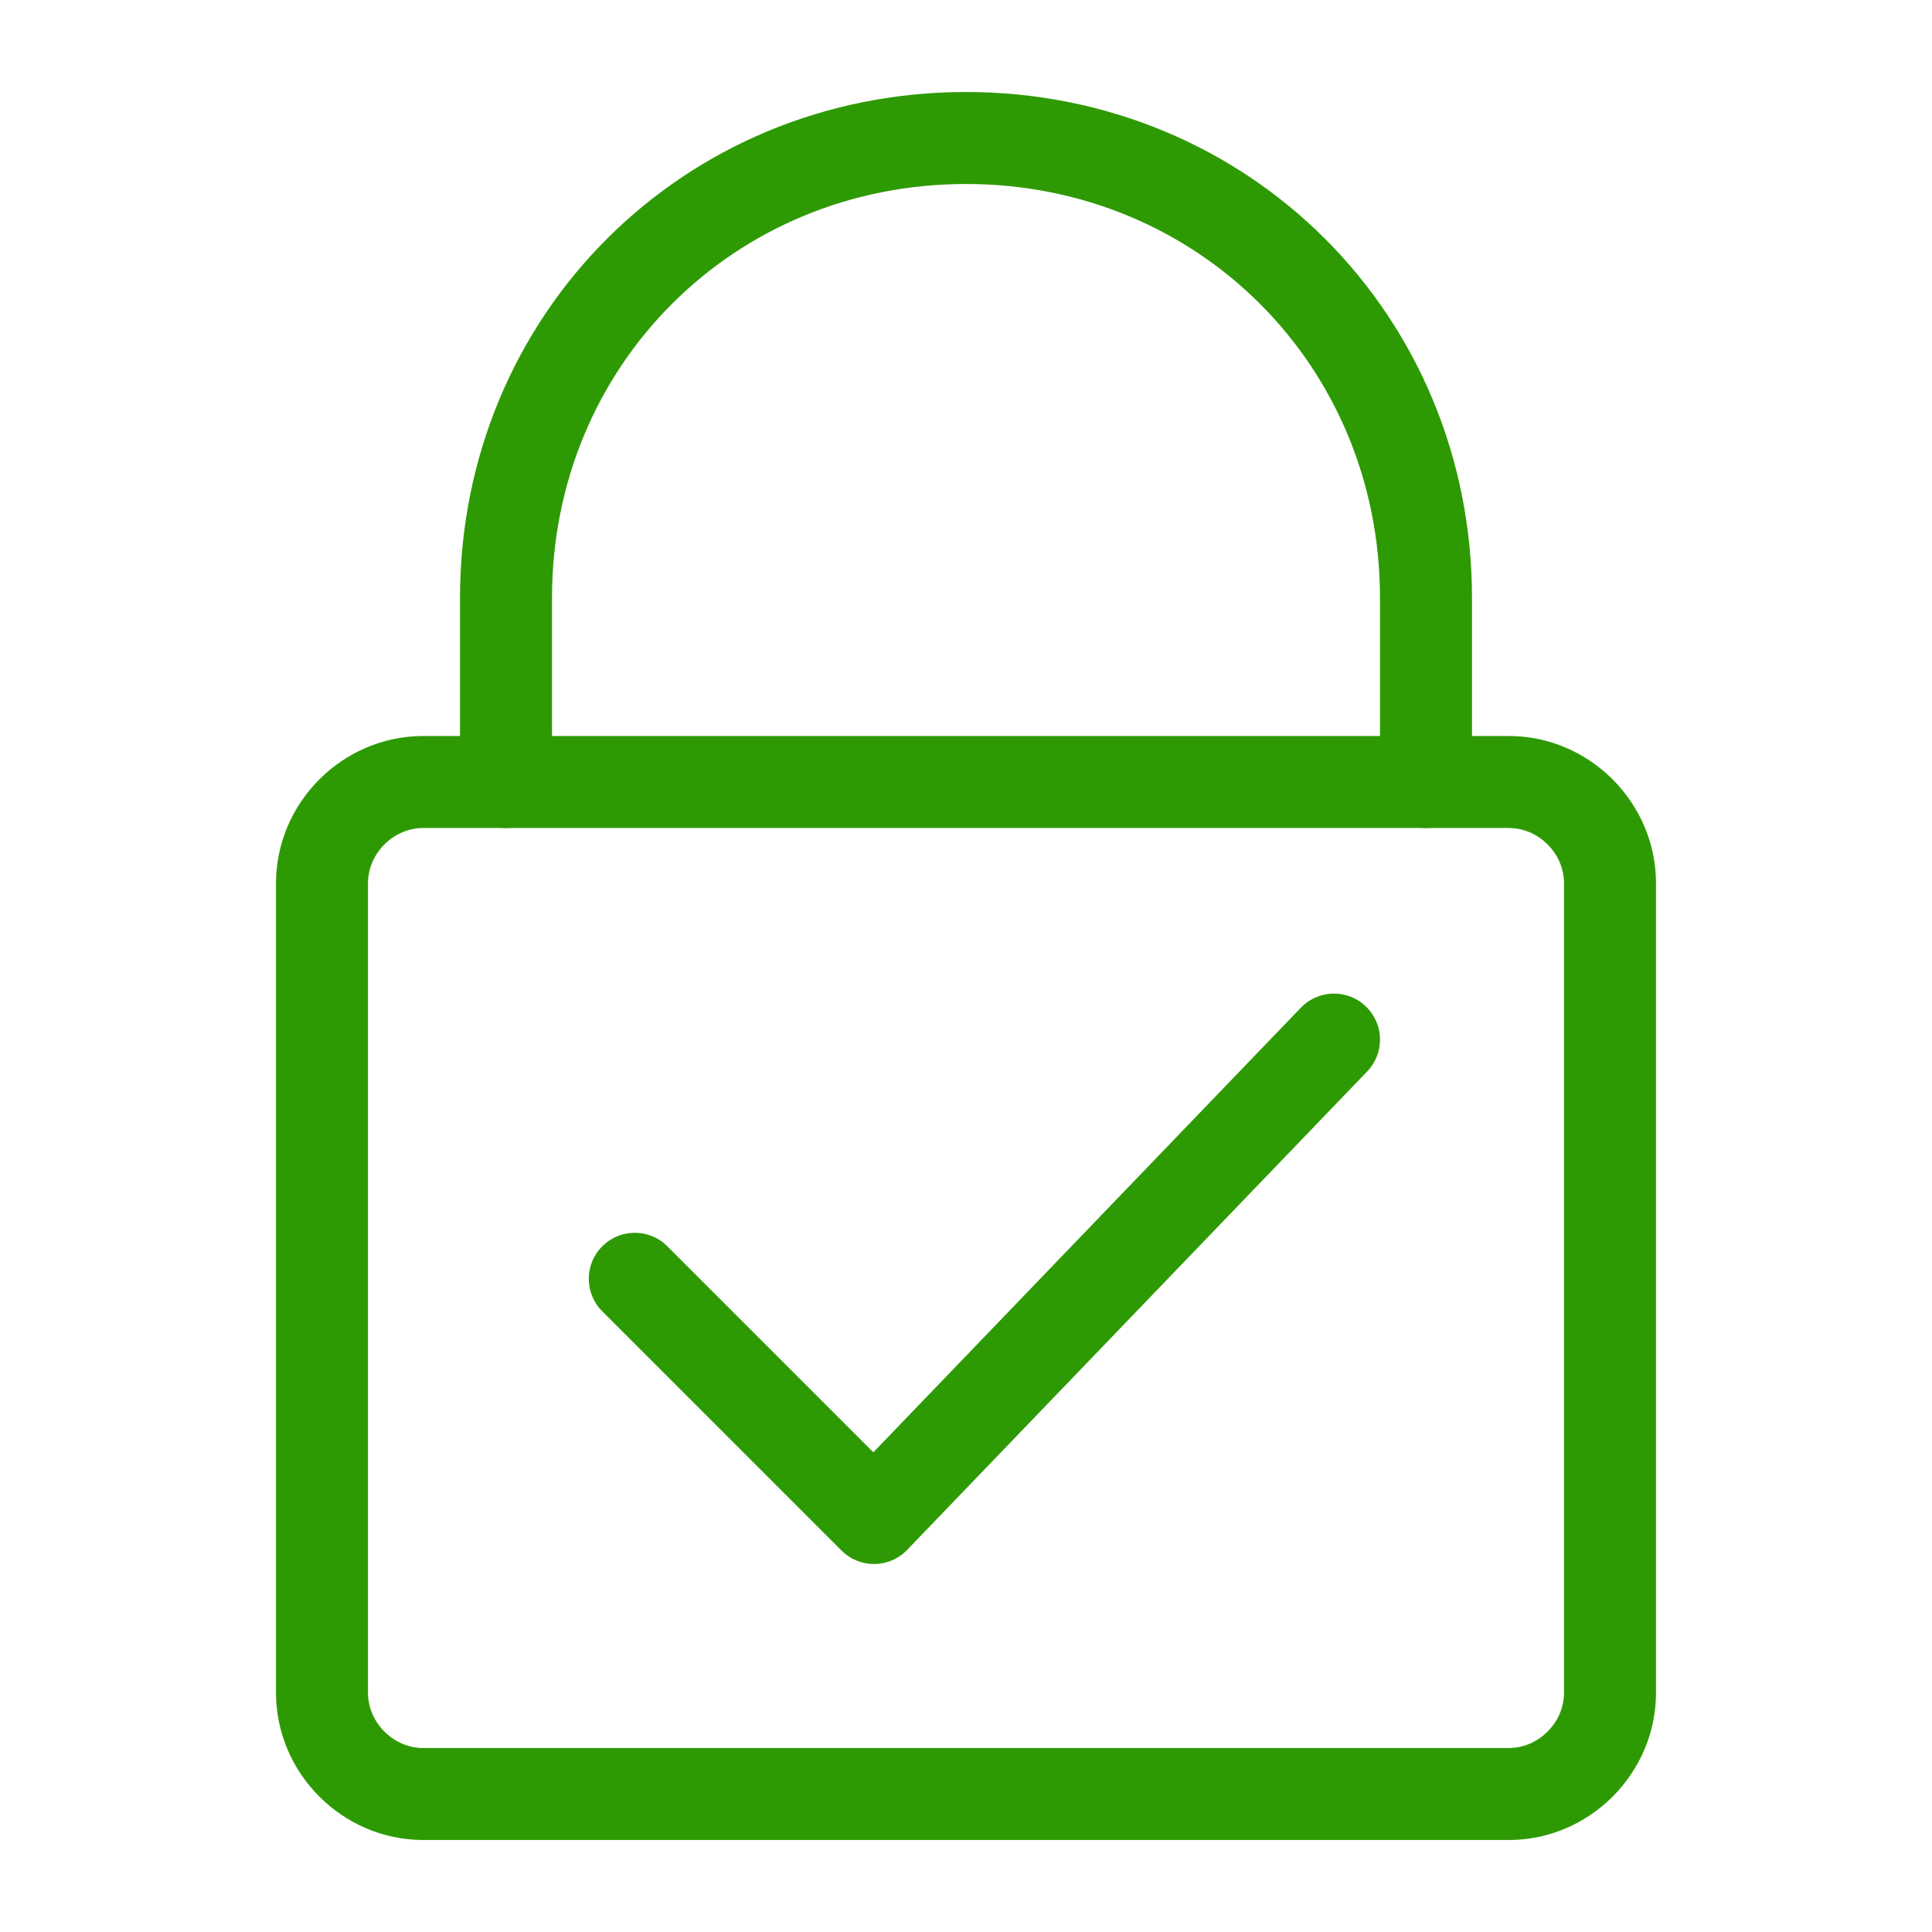 <?xml version="1.0" encoding="utf-8"?>
<!-- Generator: Adobe Illustrator 24.2.0, SVG Export Plug-In . SVG Version: 6.00 Build 0)  -->
<svg version="1.1" id="Layer_1" xmlns="http://www.w3.org/2000/svg" xmlns:xlink="http://www.w3.org/1999/xlink" x="0px" y="0px"
	 viewBox="0 0 21 21" style="enable-background:new 0 0 21 21;" xml:space="preserve">
<style type="text/css">
	.st0{fill:none;stroke:#2E9A03;stroke-linecap:round;stroke-linejoin:round;stroke-miterlimit:1;}
</style>
<g id="icon">
	<path class="st0" d="M16.4,19.5H4.6c-0.6,0-1.1-0.5-1.1-1.1V9.6C3.5,9,4,8.5,4.6,8.5h11.8c0.6,0,1.1,0.5,1.1,1.1v8.8
		C17.5,19,17,19.5,16.4,19.5z"/>
	<path class="st0" d="M15.5,8.5v-2c0-2.8-2.2-5-5-5l0,0c-2.8,0-5,2.2-5,5v2"/>
	<polyline class="st0" points="14.5,11.3 9.5,16.5 6.9,13.9 	"/>
</g>
</svg>
